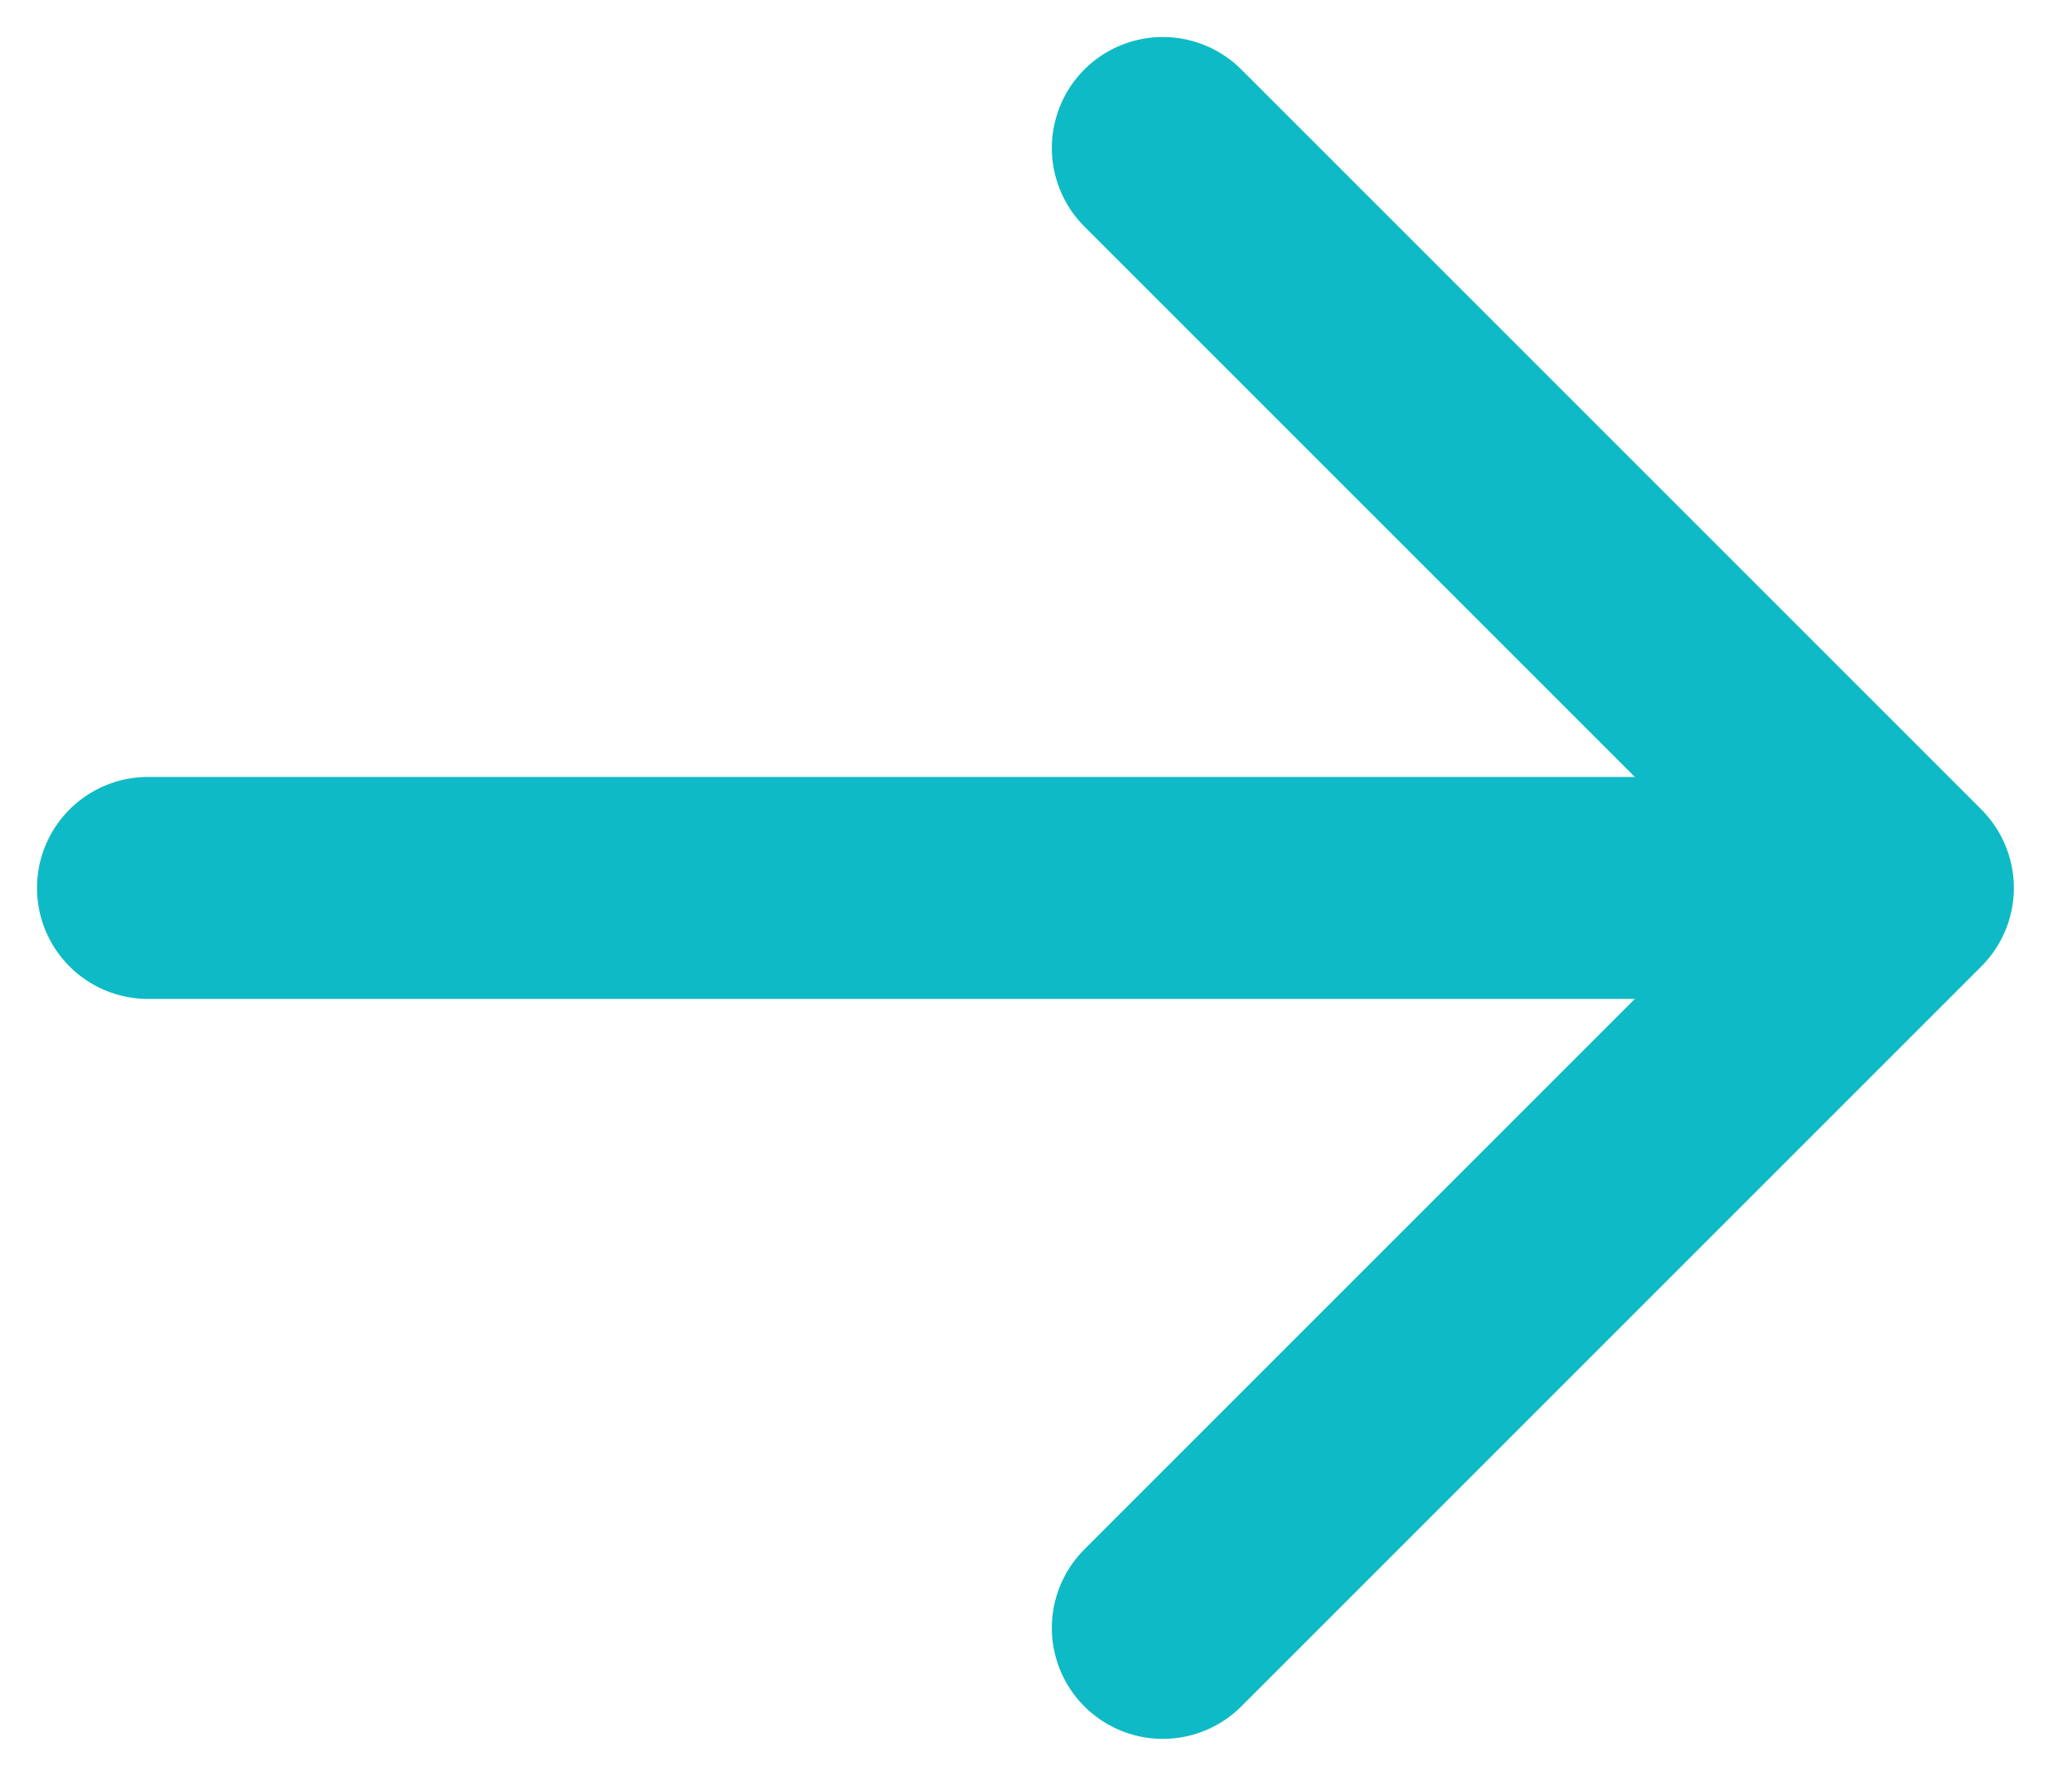 <svg width="14" height="12" viewBox="0 0 14 12" fill="none" xmlns="http://www.w3.org/2000/svg">
<path d="M12 6L1 6" stroke="#0EBAC5" stroke-width="1.5" stroke-linecap="round" stroke-linejoin="round"/>
<path d="M7.857 11L12.857 6L7.857 1" stroke="#0EBAC5" stroke-width="1.5" stroke-linecap="round" stroke-linejoin="round"/>
</svg>
